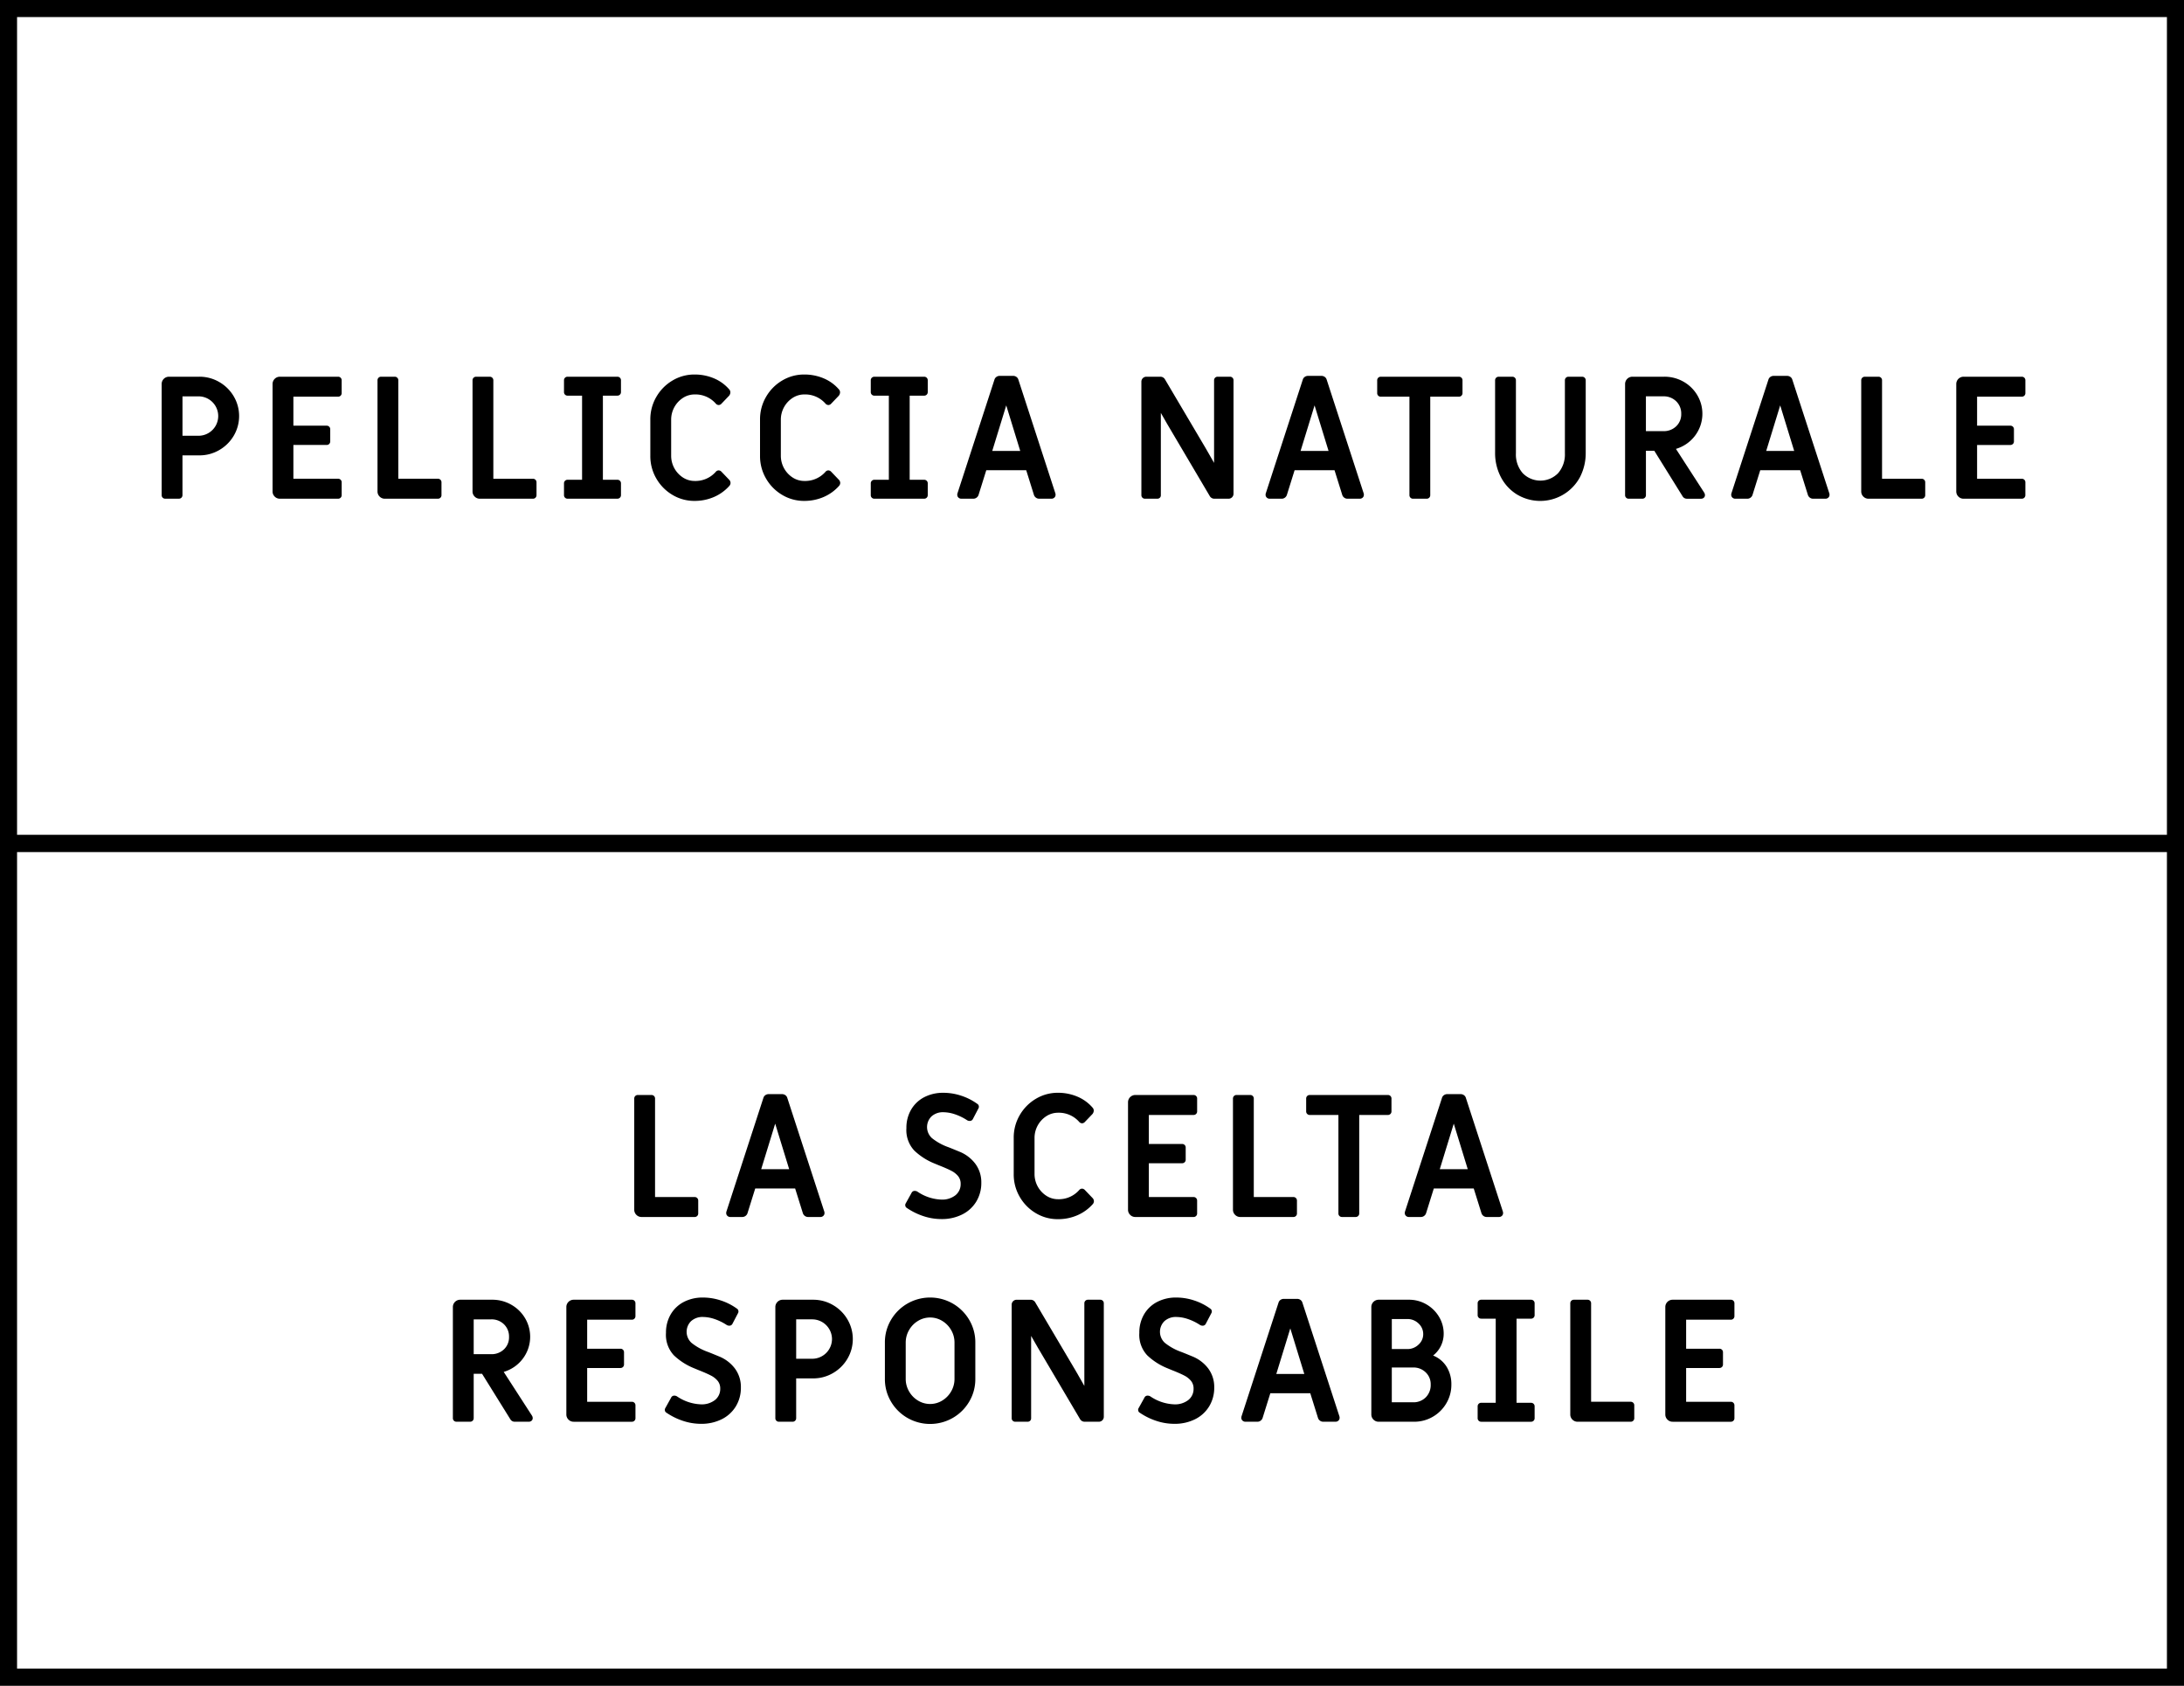 <svg id="Layer_1" data-name="Layer 1" xmlns="http://www.w3.org/2000/svg" width="180" height="138.938" viewBox="0 0 180 138.938"><rect x="0" y="0" width="180" height="138.938" fill="#808080" stroke="none"/><defs><style>.cls-1,.cls-2{fill:#fff;}.cls-2{stroke:#000;stroke-miterlimit:10;stroke-width:1.424px;}</style></defs><title>logo</title><rect class="cls-1" x="0.703" y="0.703" width="178.594" height="137.531"/><path d="M178.595,1.407v136.125H1.408V1.407H178.595M180.002.001h-180V138.939h180V.001Z" transform="translate(-0.002 -0.001)"/><line class="cls-2" y1="69.516" x2="180" y2="69.516"/><path d="M13.41,41.02a.287.287,0,0,1-.085-.211V31.655a.6.6,0,0,1,.605-.605h2.503a3.211,3.211,0,0,1,1.638.436,3.28,3.28,0,0,1,1.195,1.181,3.197,3.197,0,0,1,0,3.248,3.277,3.277,0,0,1-1.195,1.181,3.211,3.211,0,0,1-1.638.436h-1.392v3.276a.289.289,0,0,1-.295.295h-1.125A.287.287,0,0,1,13.41,41.02Zm2.953-5.104a1.624,1.624,0,1,0,0-3.248H15.042v3.248Z" transform="translate(-0.002 -0.001)"/><path d="M22.642,40.929a.584.584,0,0,1-.176-.429V31.655a.6.6,0,0,1,.605-.605h4.795a.288.288,0,0,1,.295.295V32.4a.288.288,0,0,1-.295.295H24.182v2.391h2.742a.288.288,0,0,1,.295.295V36.38a.289.289,0,0,1-.295.295H24.182v2.784h3.685a.288.288,0,0,1,.295.295v1.055a.288.288,0,0,1-.295.295H23.071A.584.584,0,0,1,22.642,40.929Z" transform="translate(-0.002 -0.001)"/><path d="M31.291,40.929a.584.584,0,0,1-.176-.429V31.346A.289.289,0,0,1,31.41,31.05h1.125a.289.289,0,0,1,.295.295v8.114h3.263a.288.288,0,0,1,.295.295v1.055a.288.288,0,0,1-.295.295H31.72A.584.584,0,0,1,31.291,40.929Z" transform="translate(-0.002 -0.001)"/><path d="M39.123,40.929a.584.584,0,0,1-.176-.429V31.346a.289.289,0,0,1,.295-.295h1.125a.289.289,0,0,1,.295.295v8.114h3.263a.288.288,0,0,1,.295.295v1.055a.288.288,0,0,1-.295.295H39.552A.584.584,0,0,1,39.123,40.929Z" transform="translate(-0.002 -0.001)"/><path d="M46.569,41.02a.286.286,0,0,1-.084-.211v-.97a.288.288,0,0,1,.295-.295h1.195V32.611H46.78a.288.288,0,0,1-.295-.295v-.97A.288.288,0,0,1,46.78,31.05h4.106a.289.289,0,0,1,.295.295v.97a.289.289,0,0,1-.295.295H49.691v6.933h1.195a.289.289,0,0,1,.295.295v.97a.289.289,0,0,1-.295.295H46.78A.288.288,0,0,1,46.569,41.02Z" transform="translate(-0.002 -0.001)"/><path d="M55.422,40.788a3.706,3.706,0,0,1-1.329-1.35,3.649,3.649,0,0,1-.492-1.863V34.58a3.65,3.65,0,0,1,.492-1.863,3.709,3.709,0,0,1,1.329-1.35,3.494,3.494,0,0,1,1.821-.499,4.059,4.059,0,0,1,1.603.316,3.397,3.397,0,0,1,1.266.921.357.357,0,0,1,.085.239.452.452,0,0,1-.112.281l-.619.646a.324.324,0,0,1-.225.113.335.335,0,0,1-.253-.127,2.228,2.228,0,0,0-1.73-.746,1.763,1.763,0,0,0-.963.281,2.136,2.136,0,0,0-.978,1.786V37.575a2.136,2.136,0,0,0,.978,1.786,1.763,1.763,0,0,0,.963.281,2.228,2.228,0,0,0,1.73-.746.323.323,0,0,1,.239-.127.335.335,0,0,1,.239.113l.619.646a.392.392,0,0,1,.126.281.374.374,0,0,1-.085.225,3.593,3.593,0,0,1-1.28.928,3.988,3.988,0,0,1-1.603.323A3.494,3.494,0,0,1,55.422,40.788Z" transform="translate(-0.002 -0.001)"/><path d="M64.463,40.788a3.706,3.706,0,0,1-1.329-1.35,3.649,3.649,0,0,1-.492-1.863V34.58a3.65,3.65,0,0,1,.492-1.863,3.708,3.708,0,0,1,1.329-1.35,3.494,3.494,0,0,1,1.821-.499,4.059,4.059,0,0,1,1.603.316,3.396,3.396,0,0,1,1.266.921.357.357,0,0,1,.084.239.452.452,0,0,1-.112.281l-.619.646a.324.324,0,0,1-.225.113.335.335,0,0,1-.253-.127,2.228,2.228,0,0,0-1.73-.746,1.763,1.763,0,0,0-.963.281,2.135,2.135,0,0,0-.978,1.786V37.575a2.135,2.135,0,0,0,.978,1.786,1.763,1.763,0,0,0,.963.281,2.228,2.228,0,0,0,1.73-.746.323.323,0,0,1,.239-.127.335.335,0,0,1,.239.113l.619.646a.391.391,0,0,1,.127.281.374.374,0,0,1-.085.225,3.592,3.592,0,0,1-1.28.928,3.987,3.987,0,0,1-1.603.323A3.494,3.494,0,0,1,64.463,40.788Z" transform="translate(-0.002 -0.001)"/><path d="M71.853,41.02a.286.286,0,0,1-.084-.211v-.97a.288.288,0,0,1,.295-.295h1.195V32.611H72.064a.288.288,0,0,1-.295-.295v-.97a.288.288,0,0,1,.295-.295h4.106a.289.289,0,0,1,.295.295v.97a.289.289,0,0,1-.295.295H74.975v6.933h1.195a.289.289,0,0,1,.295.295v.97a.289.289,0,0,1-.295.295H72.064A.288.288,0,0,1,71.853,41.02Z" transform="translate(-0.002 -0.001)"/><path d="M78.997,41.014a.302.302,0,0,1-.099-.232.356.356,0,0,1,.014-.113l3.051-9.379a.414.414,0,0,1,.162-.225A.463.463,0,0,1,82.4,30.98h1.097a.464.464,0,0,1,.274.084.413.413,0,0,1,.162.225l3.052,9.379a.371.371,0,0,1,.014.113.304.304,0,0,1-.099.232.338.338,0,0,1-.239.091H85.649a.438.438,0,0,1-.274-.091.45.45,0,0,1-.162-.232L84.58,38.756H81.289l-.633,2.025a.45.45,0,0,1-.162.232.44.44,0,0,1-.274.091H79.236A.337.337,0,0,1,78.997,41.014Zm5.09-3.846-1.153-3.755-1.153,3.755Z" transform="translate(-0.002 -0.001)"/><path d="M94.157,41.02a.285.285,0,0,1-.085-.211V31.458A.409.409,0,0,1,94.48,31.05h1.153a.434.434,0,0,1,.379.211l3.375,5.71.676,1.181V31.346a.284.284,0,0,1,.084-.211.288.288,0,0,1,.211-.085h1.013a.288.288,0,0,1,.295.295v9.352a.408.408,0,0,1-.407.408h-1.168a.433.433,0,0,1-.379-.211l-3.488-5.906-.548-.956v6.778a.281.281,0,0,1-.085.218.3.3,0,0,1-.211.077H94.368A.285.285,0,0,1,94.157,41.02Z" transform="translate(-0.002 -0.001)"/><path d="M104.408,41.014a.304.304,0,0,1-.099-.232.39.39,0,0,1,.014-.113l3.052-9.379a.413.413,0,0,1,.162-.225.463.463,0,0,1,.274-.084h1.097a.468.468,0,0,1,.274.084.416.416,0,0,1,.161.225l3.052,9.379a.39.39,0,0,1,.014.113.303.303,0,0,1-.098.232.34.34,0,0,1-.239.091h-1.013a.439.439,0,0,1-.274-.091.446.446,0,0,1-.161-.232l-.633-2.025H106.7l-.633,2.025a.448.448,0,0,1-.162.232.436.436,0,0,1-.273.091h-.984A.338.338,0,0,1,104.408,41.014Zm5.091-3.846-1.153-3.755-1.153,3.755Z" transform="translate(-0.002 -0.001)"/><path d="M116.249,41.02a.284.284,0,0,1-.084-.211V32.696h-2.363a.288.288,0,0,1-.295-.295V31.346a.288.288,0,0,1,.295-.295h6.441a.288.288,0,0,1,.295.295V32.4a.288.288,0,0,1-.295.295H117.88v8.114a.284.284,0,0,1-.084.211.288.288,0,0,1-.211.085H116.46A.288.288,0,0,1,116.249,41.02Z" transform="translate(-0.002 -0.001)"/><path d="M125.045,40.767a3.66,3.66,0,0,1-1.336-1.427,4.273,4.273,0,0,1-.485-2.046V31.346a.29.29,0,0,1,.296-.295h1.125a.288.288,0,0,1,.295.295V37.364a2.346,2.346,0,0,0,.556,1.631,2.038,2.038,0,0,0,2.925,0,2.351,2.351,0,0,0,.556-1.631V31.346a.288.288,0,0,1,.295-.295h1.125a.29.29,0,0,1,.296.295v5.948a4.313,4.313,0,0,1-.485,2.053,3.717,3.717,0,0,1-5.161,1.42Z" transform="translate(-0.002 -0.001)"/><path d="M134.023,41.02a.285.285,0,0,1-.085-.211V31.655a.6.6,0,0,1,.605-.605h2.63a3.135,3.135,0,0,1,1.575.408,3.085,3.085,0,0,1,1.139,1.111,3,3,0,0,1-.183,3.34,3.041,3.041,0,0,1-1.575,1.09l2.335,3.614a.398.398,0,0,1,.056.197.276.276,0,0,1-.091.211.332.332,0,0,1-.232.085h-1.153a.408.408,0,0,1-.365-.197l-2.334-3.755h-.689v3.656a.288.288,0,0,1-.295.295h-1.125A.285.285,0,0,1,134.023,41.02Zm3.065-5.484a1.464,1.464,0,0,0,1.062-.401,1.357,1.357,0,0,0,.415-1.02,1.398,1.398,0,0,0-.415-1.04,1.453,1.453,0,0,0-1.062-.408H135.654v2.869Z" transform="translate(-0.002 -0.001)"/><path d="M142.784,41.014a.304.304,0,0,1-.099-.232.39.39,0,0,1,.014-.113l3.052-9.379a.414.414,0,0,1,.162-.225.463.463,0,0,1,.274-.084h1.097a.468.468,0,0,1,.275.084.416.416,0,0,1,.161.225l3.052,9.379a.393.393,0,0,1,.014.113.303.303,0,0,1-.098.232.34.34,0,0,1-.239.091h-1.013a.439.439,0,0,1-.274-.091.446.446,0,0,1-.161-.232l-.633-2.025h-3.291l-.633,2.025a.448.448,0,0,1-.162.232.436.436,0,0,1-.273.091h-.984A.339.339,0,0,1,142.784,41.014Zm5.091-3.846-1.153-3.755-1.153,3.755Z" transform="translate(-0.002 -0.001)"/><path d="M153.576,40.929A.584.584,0,0,1,153.4,40.5V31.346a.289.289,0,0,1,.296-.295h1.125a.288.288,0,0,1,.295.295v8.114h3.263a.288.288,0,0,1,.295.295v1.055a.288.288,0,0,1-.295.295h-4.374A.584.584,0,0,1,153.576,40.929Z" transform="translate(-0.002 -0.001)"/><path d="M161.409,40.929a.584.584,0,0,1-.176-.429V31.655a.6.6,0,0,1,.605-.605h4.796a.288.288,0,0,1,.295.295V32.4a.288.288,0,0,1-.295.295h-3.685v2.391h2.742a.287.287,0,0,1,.295.295V36.38a.284.284,0,0,1-.084.211.288.288,0,0,1-.211.085h-2.742v2.784h3.685a.288.288,0,0,1,.295.295v1.055a.288.288,0,0,1-.295.295h-4.796A.585.585,0,0,1,161.409,40.929Z" transform="translate(-0.002 -0.001)"/><path d="M52.451,100.129a.583.583,0,0,1-.176-.429V90.545a.288.288,0,0,1,.295-.295h1.125a.288.288,0,0,1,.295.295V98.66h3.263a.289.289,0,0,1,.295.296V100.01a.287.287,0,0,1-.295.295H52.88A.584.584,0,0,1,52.451,100.129Z" transform="translate(-0.002 -0.001)"/><path d="M59.954,100.213a.3.3,0,0,1-.099-.232.348.348,0,0,1,.014-.112l3.051-9.38a.416.416,0,0,1,.162-.226.466.466,0,0,1,.274-.084h1.097a.467.467,0,0,1,.274.084.415.415,0,0,1,.162.226l3.052,9.38a.366.366,0,0,1,.014.112.302.302,0,0,1-.099.232.336.336,0,0,1-.239.092H66.605a.436.436,0,0,1-.274-.092.447.447,0,0,1-.162-.232l-.633-2.025h-3.29l-.633,2.025a.447.447,0,0,1-.162.232.438.438,0,0,1-.274.092h-.984A.335.335,0,0,1,59.954,100.213Zm5.09-3.846-1.153-3.755-1.153,3.755Z" transform="translate(-0.002 -0.001)"/><path d="M76.091,100.228a5.419,5.419,0,0,1-1.371-.683.227.227,0,0,1-.099-.147.257.257,0,0,1,.014-.189l.492-.886a.279.279,0,0,1,.267-.169.42.42,0,0,1,.211.056,3.748,3.748,0,0,0,1.969.661,1.774,1.774,0,0,0,1.174-.358,1.162,1.162,0,0,0,.429-.936.984.984,0,0,0-.211-.64,1.747,1.747,0,0,0-.562-.442q-.352-.183-1.026-.45l-.408-.169a5.239,5.239,0,0,1-1.61-1.041,2.466,2.466,0,0,1-.654-1.855,2.954,2.954,0,0,1,.387-1.52,2.672,2.672,0,0,1,1.076-1.026,3.347,3.347,0,0,1,1.589-.365,4.665,4.665,0,0,1,1.483.246,4.769,4.769,0,0,1,1.329.682.234.234,0,0,1,.098.147.263.263,0,0,1-.014.19l-.464.886a.281.281,0,0,1-.267.169.411.411,0,0,1-.211-.057,4.372,4.372,0,0,0-1.048-.506,3.047,3.047,0,0,0-.893-.155,1.397,1.397,0,0,0-.998.345,1.233,1.233,0,0,0,.035,1.786,4.636,4.636,0,0,0,1.287.725q.127.041.963.387a3.071,3.071,0,0,1,1.329,1.005,2.543,2.543,0,0,1,.492,1.562,2.933,2.933,0,0,1-.415,1.554,2.826,2.826,0,0,1-1.16,1.062,3.732,3.732,0,0,1-1.716.38A4.705,4.705,0,0,1,76.091,100.228Z" transform="translate(-0.002 -0.001)"/><path d="M85.371,99.989a3.708,3.708,0,0,1-1.329-1.35,3.651,3.651,0,0,1-.492-1.863V93.78a3.652,3.652,0,0,1,.492-1.863,3.715,3.715,0,0,1,1.329-1.35,3.488,3.488,0,0,1,1.821-.499,4.059,4.059,0,0,1,1.603.316,3.391,3.391,0,0,1,1.266.921.355.355,0,0,1,.085.239.452.452,0,0,1-.112.281l-.619.646a.324.324,0,0,1-.225.112.334.334,0,0,1-.253-.126,2.227,2.227,0,0,0-1.73-.745,1.763,1.763,0,0,0-.963.281,2.134,2.134,0,0,0-.978,1.785v2.996a2.134,2.134,0,0,0,.978,1.785,1.754,1.754,0,0,0,.963.281,2.227,2.227,0,0,0,1.73-.745.323.323,0,0,1,.239-.126.335.335,0,0,1,.239.112l.619.646a.393.393,0,0,1,.126.281.377.377,0,0,1-.084.226,3.611,3.611,0,0,1-1.28.928,3.979,3.979,0,0,1-1.603.323A3.488,3.488,0,0,1,85.371,99.989Z" transform="translate(-0.002 -0.001)"/><path d="M93.147,100.129a.583.583,0,0,1-.176-.429V90.855a.6.6,0,0,1,.605-.605h4.796a.287.287,0,0,1,.295.295V91.6a.289.289,0,0,1-.295.296H94.687v2.391h2.742a.289.289,0,0,1,.211.084.286.286,0,0,1,.084.211V95.58a.286.286,0,0,1-.084.211.289.289,0,0,1-.211.084H94.687V98.66h3.684a.289.289,0,0,1,.295.296V100.01a.287.287,0,0,1-.295.295H93.576A.584.584,0,0,1,93.147,100.129Z" transform="translate(-0.002 -0.001)"/><path d="M101.796,100.129a.583.583,0,0,1-.176-.429V90.545a.289.289,0,0,1,.296-.295h1.125a.287.287,0,0,1,.295.295V98.66h3.263a.289.289,0,0,1,.295.296V100.01a.287.287,0,0,1-.295.295h-4.374A.584.584,0,0,1,101.796,100.129Z" transform="translate(-0.002 -0.001)"/><path d="M110.395,100.221a.286.286,0,0,1-.084-.211V91.896h-2.363a.289.289,0,0,1-.295-.296V90.545a.287.287,0,0,1,.295-.295h6.441a.287.287,0,0,1,.295.295V91.6a.289.289,0,0,1-.295.296H112.026V100.01a.286.286,0,0,1-.084.211.29.29,0,0,1-.211.084h-1.125A.29.29,0,0,1,110.395,100.221Z" transform="translate(-0.002 -0.001)"/><path d="M115.88,100.213a.302.302,0,0,1-.099-.232.381.381,0,0,1,.014-.112l3.052-9.38a.417.417,0,0,1,.162-.226.466.466,0,0,1,.274-.084H120.38a.471.471,0,0,1,.275.084.419.419,0,0,1,.161.226l3.052,9.38a.385.385,0,0,1,.014.112.301.301,0,0,1-.098.232.338.338,0,0,1-.239.092h-1.013a.437.437,0,0,1-.274-.092.443.443,0,0,1-.161-.232l-.633-2.025h-3.291l-.633,2.025a.445.445,0,0,1-.162.232.434.434,0,0,1-.273.092h-.984A.337.337,0,0,1,115.88,100.213Zm5.091-3.846-1.153-3.755-1.153,3.755Z" transform="translate(-0.002 -0.001)"/><path d="M37.412,117.096a.288.288,0,0,1-.085-.211V107.73a.6.6,0,0,1,.605-.605h2.629a3.126,3.126,0,0,1,1.575.408,3.08,3.08,0,0,1,1.139,1.11,2.999,2.999,0,0,1-.183,3.34,3.034,3.034,0,0,1-1.575,1.09l2.334,3.614a.399.399,0,0,1,.056.197.278.278,0,0,1-.091.211.333.333,0,0,1-.232.084H42.432a.408.408,0,0,1-.366-.197l-2.334-3.754h-.689v3.656a.288.288,0,0,1-.295.295h-1.125A.288.288,0,0,1,37.412,117.096Zm3.066-5.484a1.464,1.464,0,0,0,1.062-.401,1.355,1.355,0,0,0,.415-1.02,1.395,1.395,0,0,0-.415-1.04,1.45,1.45,0,0,0-1.062-.408H39.043v2.869Z" transform="translate(-0.002 -0.001)"/><path d="M46.855,117.004a.583.583,0,0,1-.176-.429V107.73a.6.6,0,0,1,.605-.605h4.795a.287.287,0,0,1,.295.295v1.055a.289.289,0,0,1-.295.296H48.395v2.391h2.742a.288.288,0,0,1,.295.295v.999a.288.288,0,0,1-.295.295H48.395v2.784h3.685a.289.289,0,0,1,.295.296v1.055a.287.287,0,0,1-.295.295H47.284A.584.584,0,0,1,46.855,117.004Z" transform="translate(-0.002 -0.001)"/><path d="M56.276,117.103a5.419,5.419,0,0,1-1.371-.683.227.227,0,0,1-.099-.147.257.257,0,0,1,.014-.189l.492-.886a.279.279,0,0,1,.267-.169.42.42,0,0,1,.211.056,3.748,3.748,0,0,0,1.969.661,1.774,1.774,0,0,0,1.174-.358,1.162,1.162,0,0,0,.429-.936.984.984,0,0,0-.211-.64,1.745,1.745,0,0,0-.562-.442q-.352-.183-1.026-.45l-.408-.169a5.237,5.237,0,0,1-1.61-1.041,2.465,2.465,0,0,1-.654-1.855,2.955,2.955,0,0,1,.387-1.52,2.672,2.672,0,0,1,1.076-1.026,3.347,3.347,0,0,1,1.589-.365,4.665,4.665,0,0,1,1.483.246,4.768,4.768,0,0,1,1.329.682.234.234,0,0,1,.098.147.263.263,0,0,1-.014.19l-.464.886a.281.281,0,0,1-.267.169.412.412,0,0,1-.211-.057,4.372,4.372,0,0,0-1.048-.506,3.047,3.047,0,0,0-.893-.155,1.397,1.397,0,0,0-.998.345,1.233,1.233,0,0,0,.035,1.786,4.636,4.636,0,0,0,1.287.725q.127.041.963.387a3.071,3.071,0,0,1,1.329,1.005,2.543,2.543,0,0,1,.492,1.562,2.933,2.933,0,0,1-.414,1.554,2.826,2.826,0,0,1-1.16,1.062,3.731,3.731,0,0,1-1.716.38A4.706,4.706,0,0,1,56.276,117.103Z" transform="translate(-0.002 -0.001)"/><path d="M63.989,117.096a.288.288,0,0,1-.085-.211V107.73a.6.6,0,0,1,.605-.605h2.503a3.215,3.215,0,0,1,1.638.435,3.282,3.282,0,0,1,1.195,1.182,3.196,3.196,0,0,1,0,3.248,3.274,3.274,0,0,1-1.195,1.182,3.204,3.204,0,0,1-1.638.436h-1.392v3.277a.288.288,0,0,1-.295.295H64.2A.288.288,0,0,1,63.989,117.096Zm2.953-5.106a1.631,1.631,0,0,0,1.631-1.631,1.633,1.633,0,0,0-1.631-1.617H65.621v3.248Z" transform="translate(-0.002 -0.001)"/><path d="M74.789,116.864a3.709,3.709,0,0,1-1.357-1.35,3.614,3.614,0,0,1-.499-1.863v-2.996a3.615,3.615,0,0,1,.499-1.863,3.715,3.715,0,0,1,1.357-1.35,3.755,3.755,0,0,1,3.741,0,3.716,3.716,0,0,1,1.357,1.35,3.615,3.615,0,0,1,.499,1.863v2.996a3.615,3.615,0,0,1-.499,1.863,3.709,3.709,0,0,1-1.357,1.35,3.755,3.755,0,0,1-3.741,0Zm2.869-1.428a2.092,2.092,0,0,0,.738-.759,2.03,2.03,0,0,0,.274-1.026v-2.996a2.032,2.032,0,0,0-.274-1.026,2.092,2.092,0,0,0-.738-.759,1.913,1.913,0,0,0-1.997,0,2.084,2.084,0,0,0-.738.759,2.034,2.034,0,0,0-.274,1.026v2.996a2.031,2.031,0,0,0,.274,1.026,2.084,2.084,0,0,0,.738.759,1.913,1.913,0,0,0,1.997,0Z" transform="translate(-0.002 -0.001)"/><path d="M83.466,117.096a.288.288,0,0,1-.085-.211v-9.351a.407.407,0,0,1,.408-.408h1.153a.436.436,0,0,1,.38.211l3.375,5.709.675,1.182V107.42a.288.288,0,0,1,.295-.295H90.68a.287.287,0,0,1,.295.295v9.352a.407.407,0,0,1-.408.408h-1.167a.435.435,0,0,1-.38-.211l-3.487-5.906-.548-.956v6.778a.281.281,0,0,1-.085.218.299.299,0,0,1-.211.077H83.677A.288.288,0,0,1,83.466,117.096Z" transform="translate(-0.002 -0.001)"/><path d="M95.285,117.103a5.419,5.419,0,0,1-1.371-.683.228.228,0,0,1-.098-.147.255.255,0,0,1,.014-.189l.492-.886a.28.28,0,0,1,.268-.169.425.425,0,0,1,.211.056,3.746,3.746,0,0,0,1.969.661,1.774,1.774,0,0,0,1.174-.358,1.161,1.161,0,0,0,.429-.936.984.984,0,0,0-.211-.64,1.745,1.745,0,0,0-.562-.442q-.352-.183-1.026-.45l-.408-.169a5.226,5.226,0,0,1-1.609-1.041,2.464,2.464,0,0,1-.654-1.855,2.955,2.955,0,0,1,.387-1.52,2.67,2.67,0,0,1,1.076-1.026,3.342,3.342,0,0,1,1.589-.365,4.663,4.663,0,0,1,1.483.246,4.761,4.761,0,0,1,1.329.682.234.234,0,0,1,.099.147.263.263,0,0,1-.015.19l-.464.886a.281.281,0,0,1-.268.169.412.412,0,0,1-.211-.057,4.365,4.365,0,0,0-1.047-.506,3.05,3.05,0,0,0-.893-.155,1.396,1.396,0,0,0-.998.345,1.232,1.232,0,0,0,.035,1.786,4.64,4.64,0,0,0,1.286.725q.128.041.964.387a3.079,3.079,0,0,1,1.329,1.005,2.543,2.543,0,0,1,.492,1.562,2.933,2.933,0,0,1-.415,1.554,2.819,2.819,0,0,1-1.16,1.062,3.732,3.732,0,0,1-1.716.38A4.711,4.711,0,0,1,95.285,117.103Z" transform="translate(-0.002 -0.001)"/><path d="M102.408,117.088a.302.302,0,0,1-.099-.232.381.381,0,0,1,.014-.112l3.052-9.38a.416.416,0,0,1,.162-.226.466.466,0,0,1,.274-.084h1.097a.471.471,0,0,1,.274.084.419.419,0,0,1,.161.226l3.052,9.38a.381.381,0,0,1,.014.112.301.301,0,0,1-.098.232.338.338,0,0,1-.239.092h-1.013a.437.437,0,0,1-.274-.092.443.443,0,0,1-.161-.232l-.633-2.025H104.7l-.633,2.025a.445.445,0,0,1-.162.232.434.434,0,0,1-.273.092h-.984A.337.337,0,0,1,102.408,117.088Zm5.091-3.846-1.153-3.755-1.153,3.755Z" transform="translate(-0.002 -0.001)"/><path d="M113.2,117.004a.583.583,0,0,1-.176-.429V107.73a.6.6,0,0,1,.605-.605h2.489a2.818,2.818,0,0,1,1.441.38,2.886,2.886,0,0,1,1.041,1.02,2.68,2.68,0,0,1,.387,1.413,2.276,2.276,0,0,1-.872,1.786,2.314,2.314,0,0,1,1.111.921,2.708,2.708,0,0,1,.394,1.47,2.99,2.99,0,0,1-.415,1.547,3.055,3.055,0,0,1-1.118,1.11,3.023,3.023,0,0,1-1.547.408h-2.911A.584.584,0,0,1,113.2,117.004Zm2.792-5.814a1.294,1.294,0,0,0,.921-.366,1.143,1.143,0,0,0,.387-.857,1.173,1.173,0,0,0-.387-.886,1.294,1.294,0,0,0-.921-.366h-1.28V111.19Zm.477,4.387a1.412,1.412,0,0,0,1.041-.407,1.43,1.43,0,0,0,.407-1.055,1.341,1.341,0,0,0-.414-1.006,1.433,1.433,0,0,0-1.034-.4h-1.758v2.868Z" transform="translate(-0.002 -0.001)"/><path d="M121.87,117.096a.29.29,0,0,1-.084-.211v-.971a.289.289,0,0,1,.084-.211.286.286,0,0,1,.211-.084h1.195v-6.934h-1.195a.285.285,0,0,1-.211-.084.289.289,0,0,1-.084-.211V107.42a.287.287,0,0,1,.295-.295h4.106a.289.289,0,0,1,.211.084.286.286,0,0,1,.084.211v.971a.287.287,0,0,1-.295.295h-1.195v6.934h1.195a.287.287,0,0,1,.295.295v.971a.286.286,0,0,1-.084.211.29.29,0,0,1-.211.084h-4.106A.29.29,0,0,1,121.87,117.096Z" transform="translate(-0.002 -0.001)"/><path d="M129.597,117.004a.583.583,0,0,1-.176-.429V107.42a.289.289,0,0,1,.296-.295h1.125a.287.287,0,0,1,.295.295v8.114H134.4a.289.289,0,0,1,.295.296v1.055a.287.287,0,0,1-.295.295H130.026A.584.584,0,0,1,129.597,117.004Z" transform="translate(-0.002 -0.001)"/><path d="M137.429,117.004a.583.583,0,0,1-.176-.429V107.73a.6.6,0,0,1,.605-.605h4.796a.287.287,0,0,1,.295.295v1.055a.289.289,0,0,1-.295.296h-3.685v2.391h2.742a.289.289,0,0,1,.211.084.285.285,0,0,1,.084.211v.999a.285.285,0,0,1-.084.211.289.289,0,0,1-.211.084h-2.742v2.784h3.685a.289.289,0,0,1,.295.296v1.055a.287.287,0,0,1-.295.295h-4.796A.584.584,0,0,1,137.429,117.004Z" transform="translate(-0.002 -0.001)"/></svg>